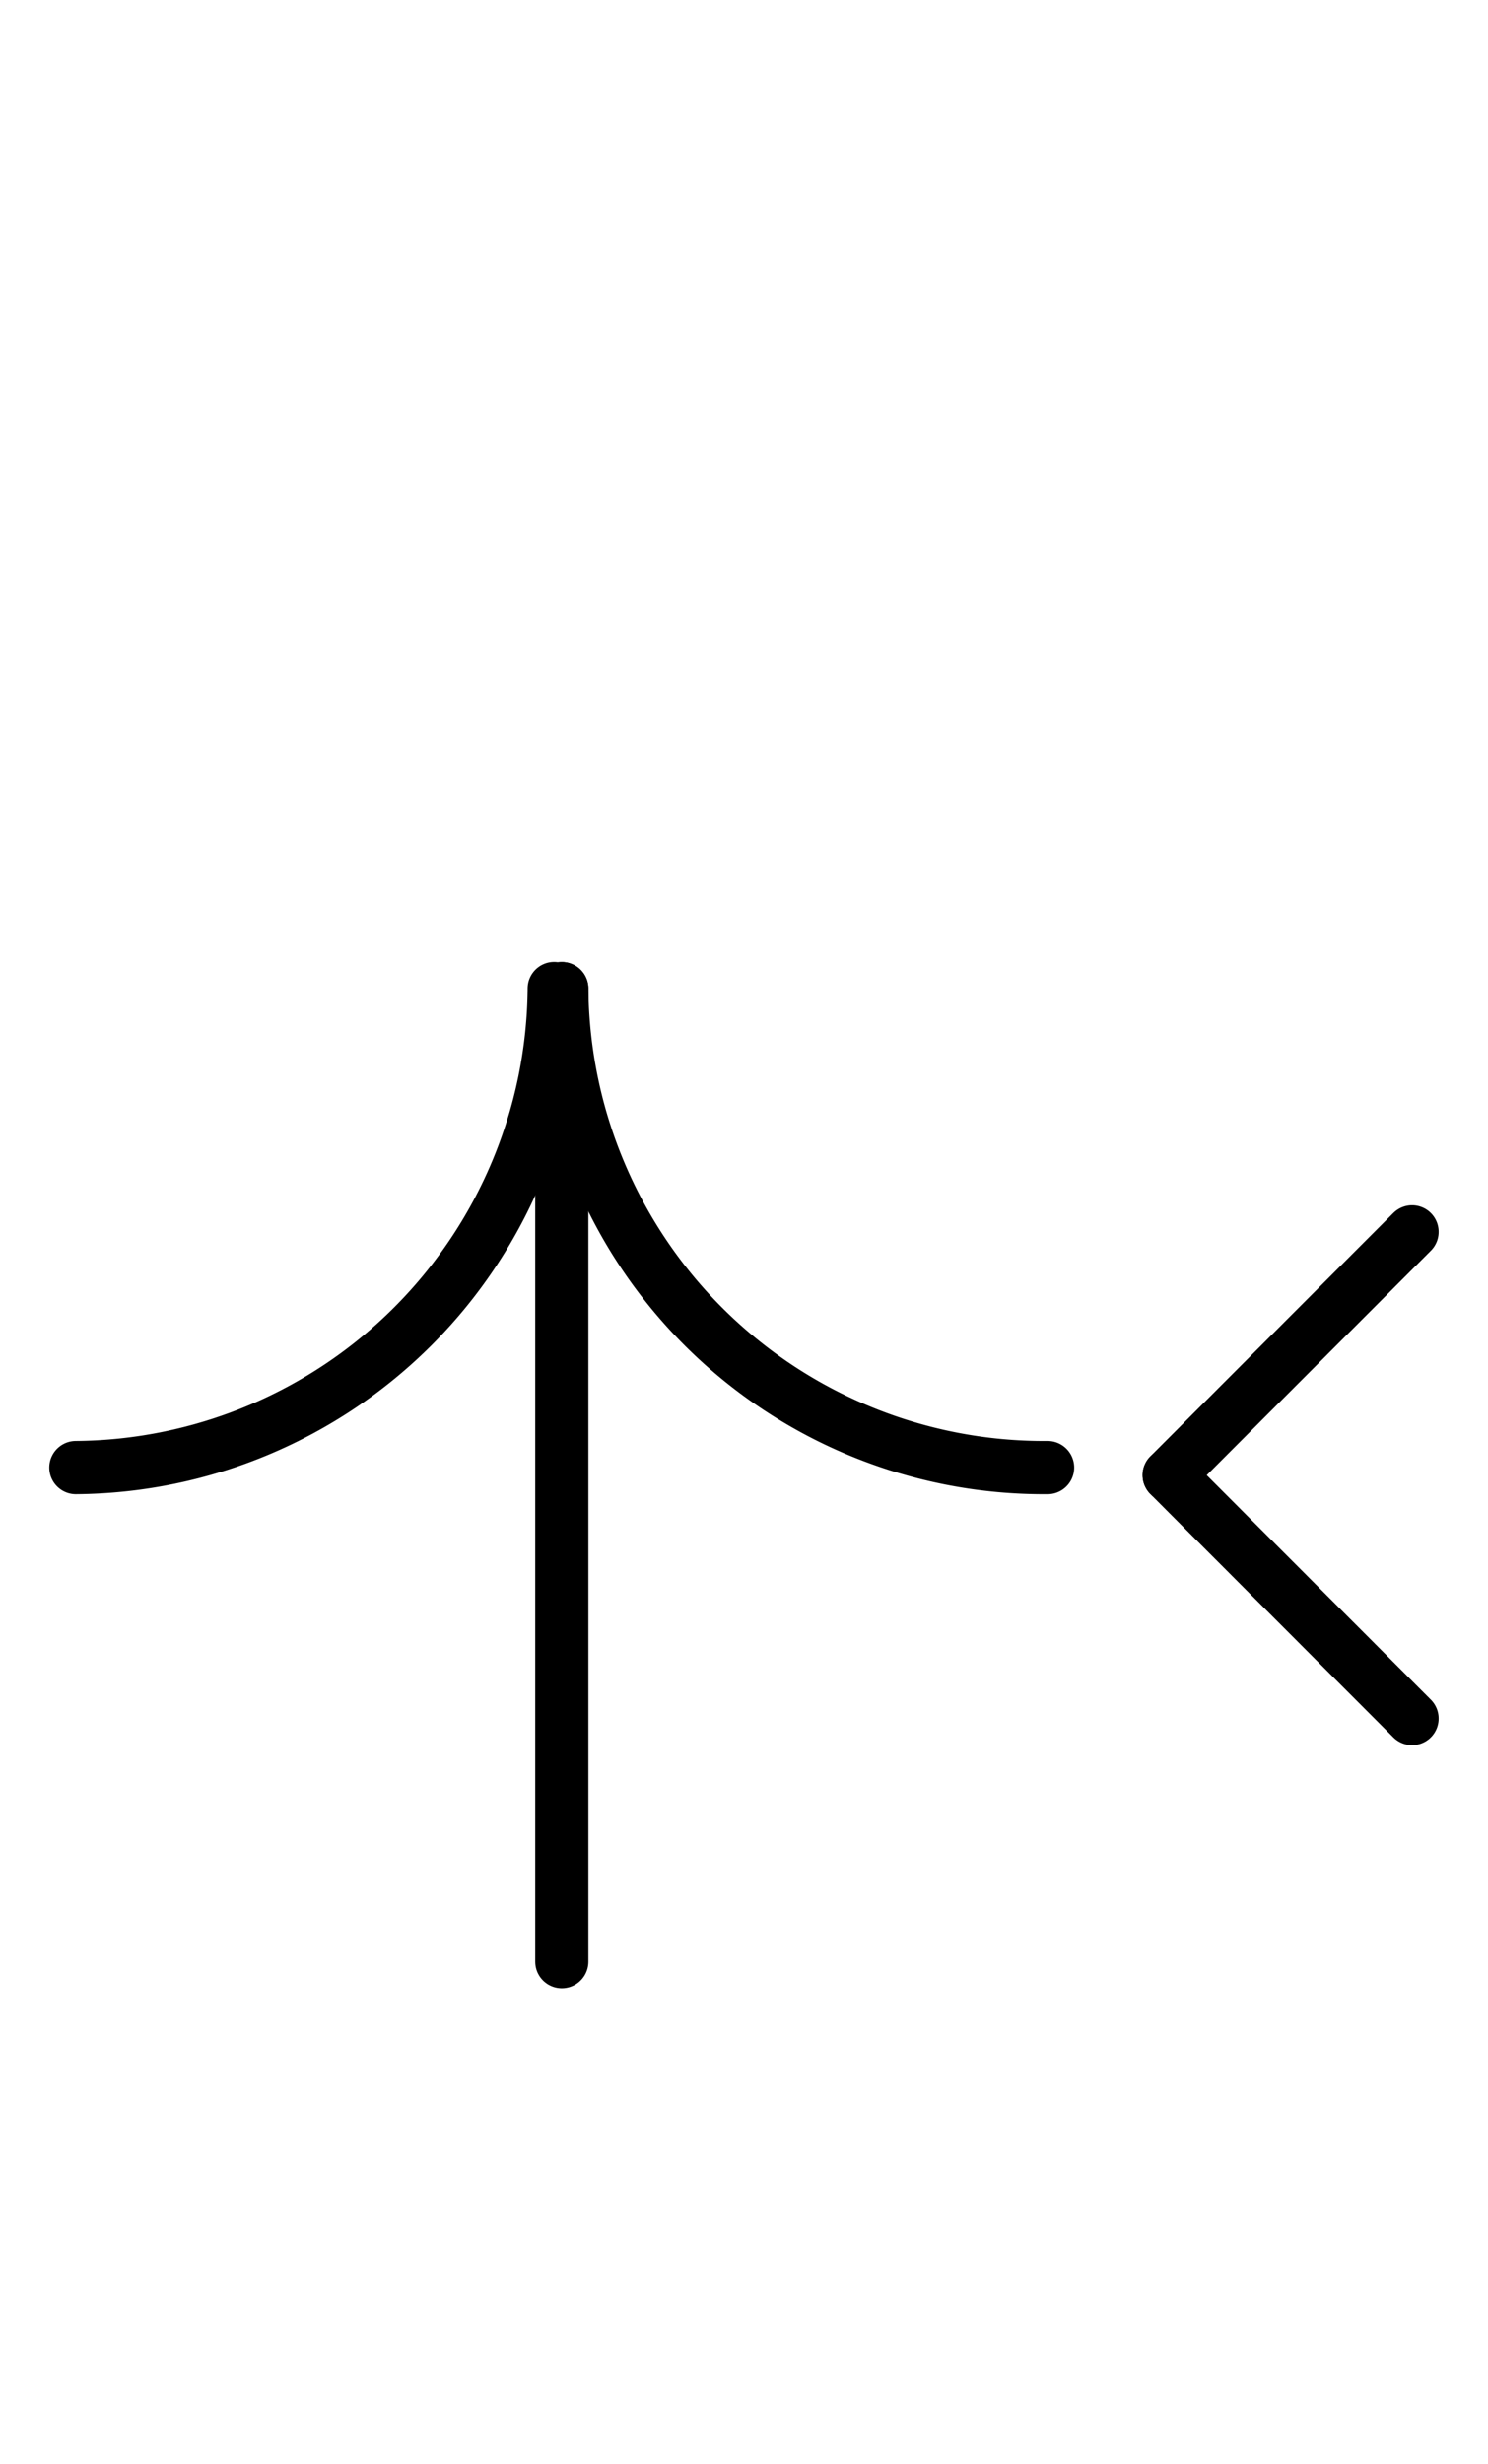<?xml version="1.0" encoding="UTF-8" standalone="no"?>
<!DOCTYPE svg PUBLIC "-//W3C//DTD SVG 1.0//EN" "http://www.w3.org/TR/2001/REC-SVG-20010904/DTD/svg10.dtd">
<svg xmlns="http://www.w3.org/2000/svg" xmlns:xlink="http://www.w3.org/1999/xlink" fill-rule="evenodd" height="4.5in" preserveAspectRatio="none" stroke-linecap="round" viewBox="0 0 196 324" width="2.719in">
<style type="text/css">
.brush0 { fill: rgb(255,255,255); }
.pen0 { stroke: rgb(0,0,0); stroke-width: 1; stroke-linejoin: round; }
.font0 { font-size: 11px; font-family: "MS Sans Serif"; }
.pen1 { stroke: rgb(0,0,0); stroke-width: 7; stroke-linejoin: round; }
.brush1 { fill: none; }
.font1 { font-weight: bold; font-size: 16px; font-family: System, sans-serif; }
</style>
<g>
<line class="pen1" fill="none" x1="74" x2="74" y1="130" y2="258"/>
<path class="pen1" d="M 74.002,130 A 63.5,63.5 0 0 0 137.992,192.998" fill="none"/>
<path class="pen1" d="M 9.992,192.998 A 63.5,63.5 0 0 0 72.998,129.992" fill="none"/>
<line class="pen1" fill="none" x1="186" x2="154" y1="162" y2="194"/>
<line class="pen1" fill="none" x1="154" x2="186" y1="194" y2="226"/>
</g>
</svg>
